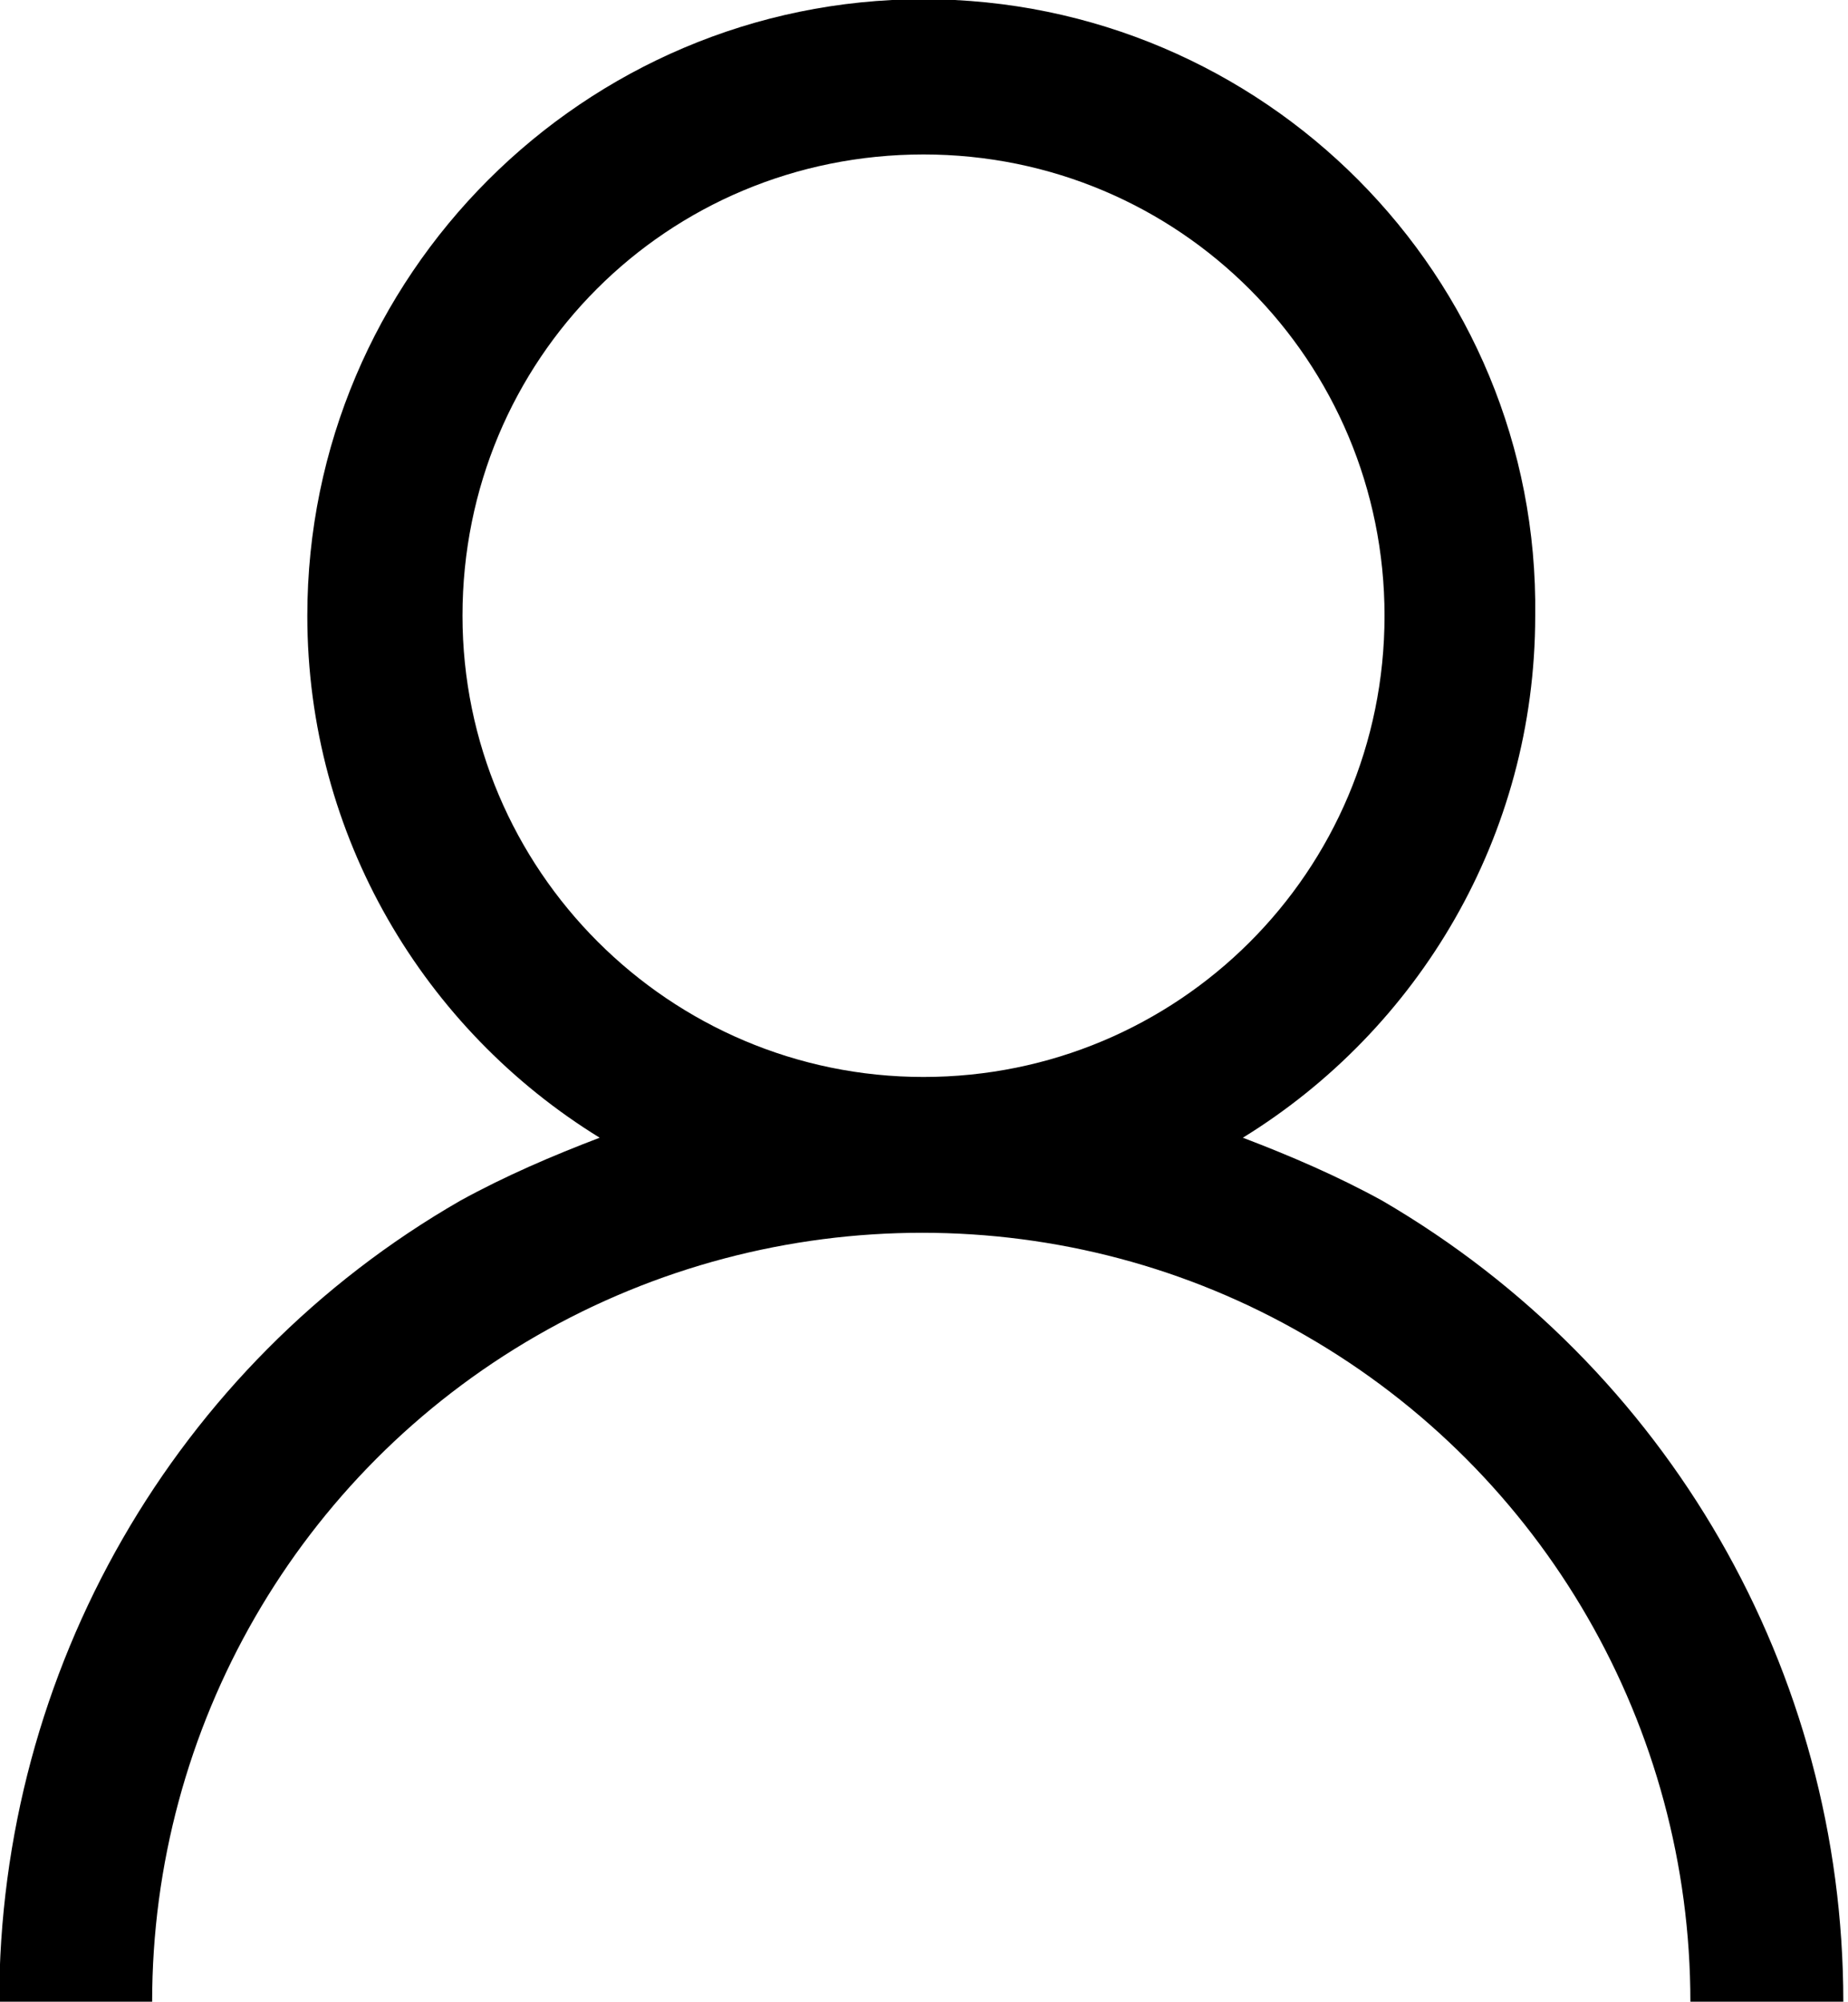 <?xml version="1.0" encoding="utf-8"?>
<!-- Generator: Adobe Illustrator 23.0.0, SVG Export Plug-In . SVG Version: 6.00 Build 0)  -->
<svg version="1.1" id="Layer_1" xmlns="http://www.w3.org/2000/svg" xmlns:xlink="http://www.w3.org/1999/xlink" x="0px" y="0px"
	 viewBox="0 0 56.7 61.4" style="enable-background:new 0 0 56.7 61.4;" xml:space="preserve">
<g transform="translate(600 600) scale(0.69 0.69) rotate(0) translate(-600 -600)">
	<g>
		<path d="M-228.5-269.6c-15.1,0-27.4,12.3-27.4,27.4c0,9.8,5.2,18.4,13,23.2c-2.1,0.8-4.2,1.7-6.2,2.8
			c-12.7,7.3-20.5,20.9-20.5,35.6h6.8c0-12.2,6.5-23.5,17.1-29.6s23.7-6.1,34.2,0c10.6,6.1,17.1,17.4,17.1,29.6h6.8
			c0-14.7-7.8-28.2-20.5-35.6c-2-1.1-4.1-2-6.2-2.8c7.8-4.8,13-13.4,13-23.2C-201.1-257.3-213.4-269.6-228.5-269.6z M-228.5-262.7
			c11.4,0,20.5,9.2,20.5,20.5c0,11.4-9.2,20.5-20.5,20.5s-20.5-9.2-20.5-20.5C-249-253.6-239.9-262.7-228.5-262.7z"/>
	</g>
</g>
</svg>
